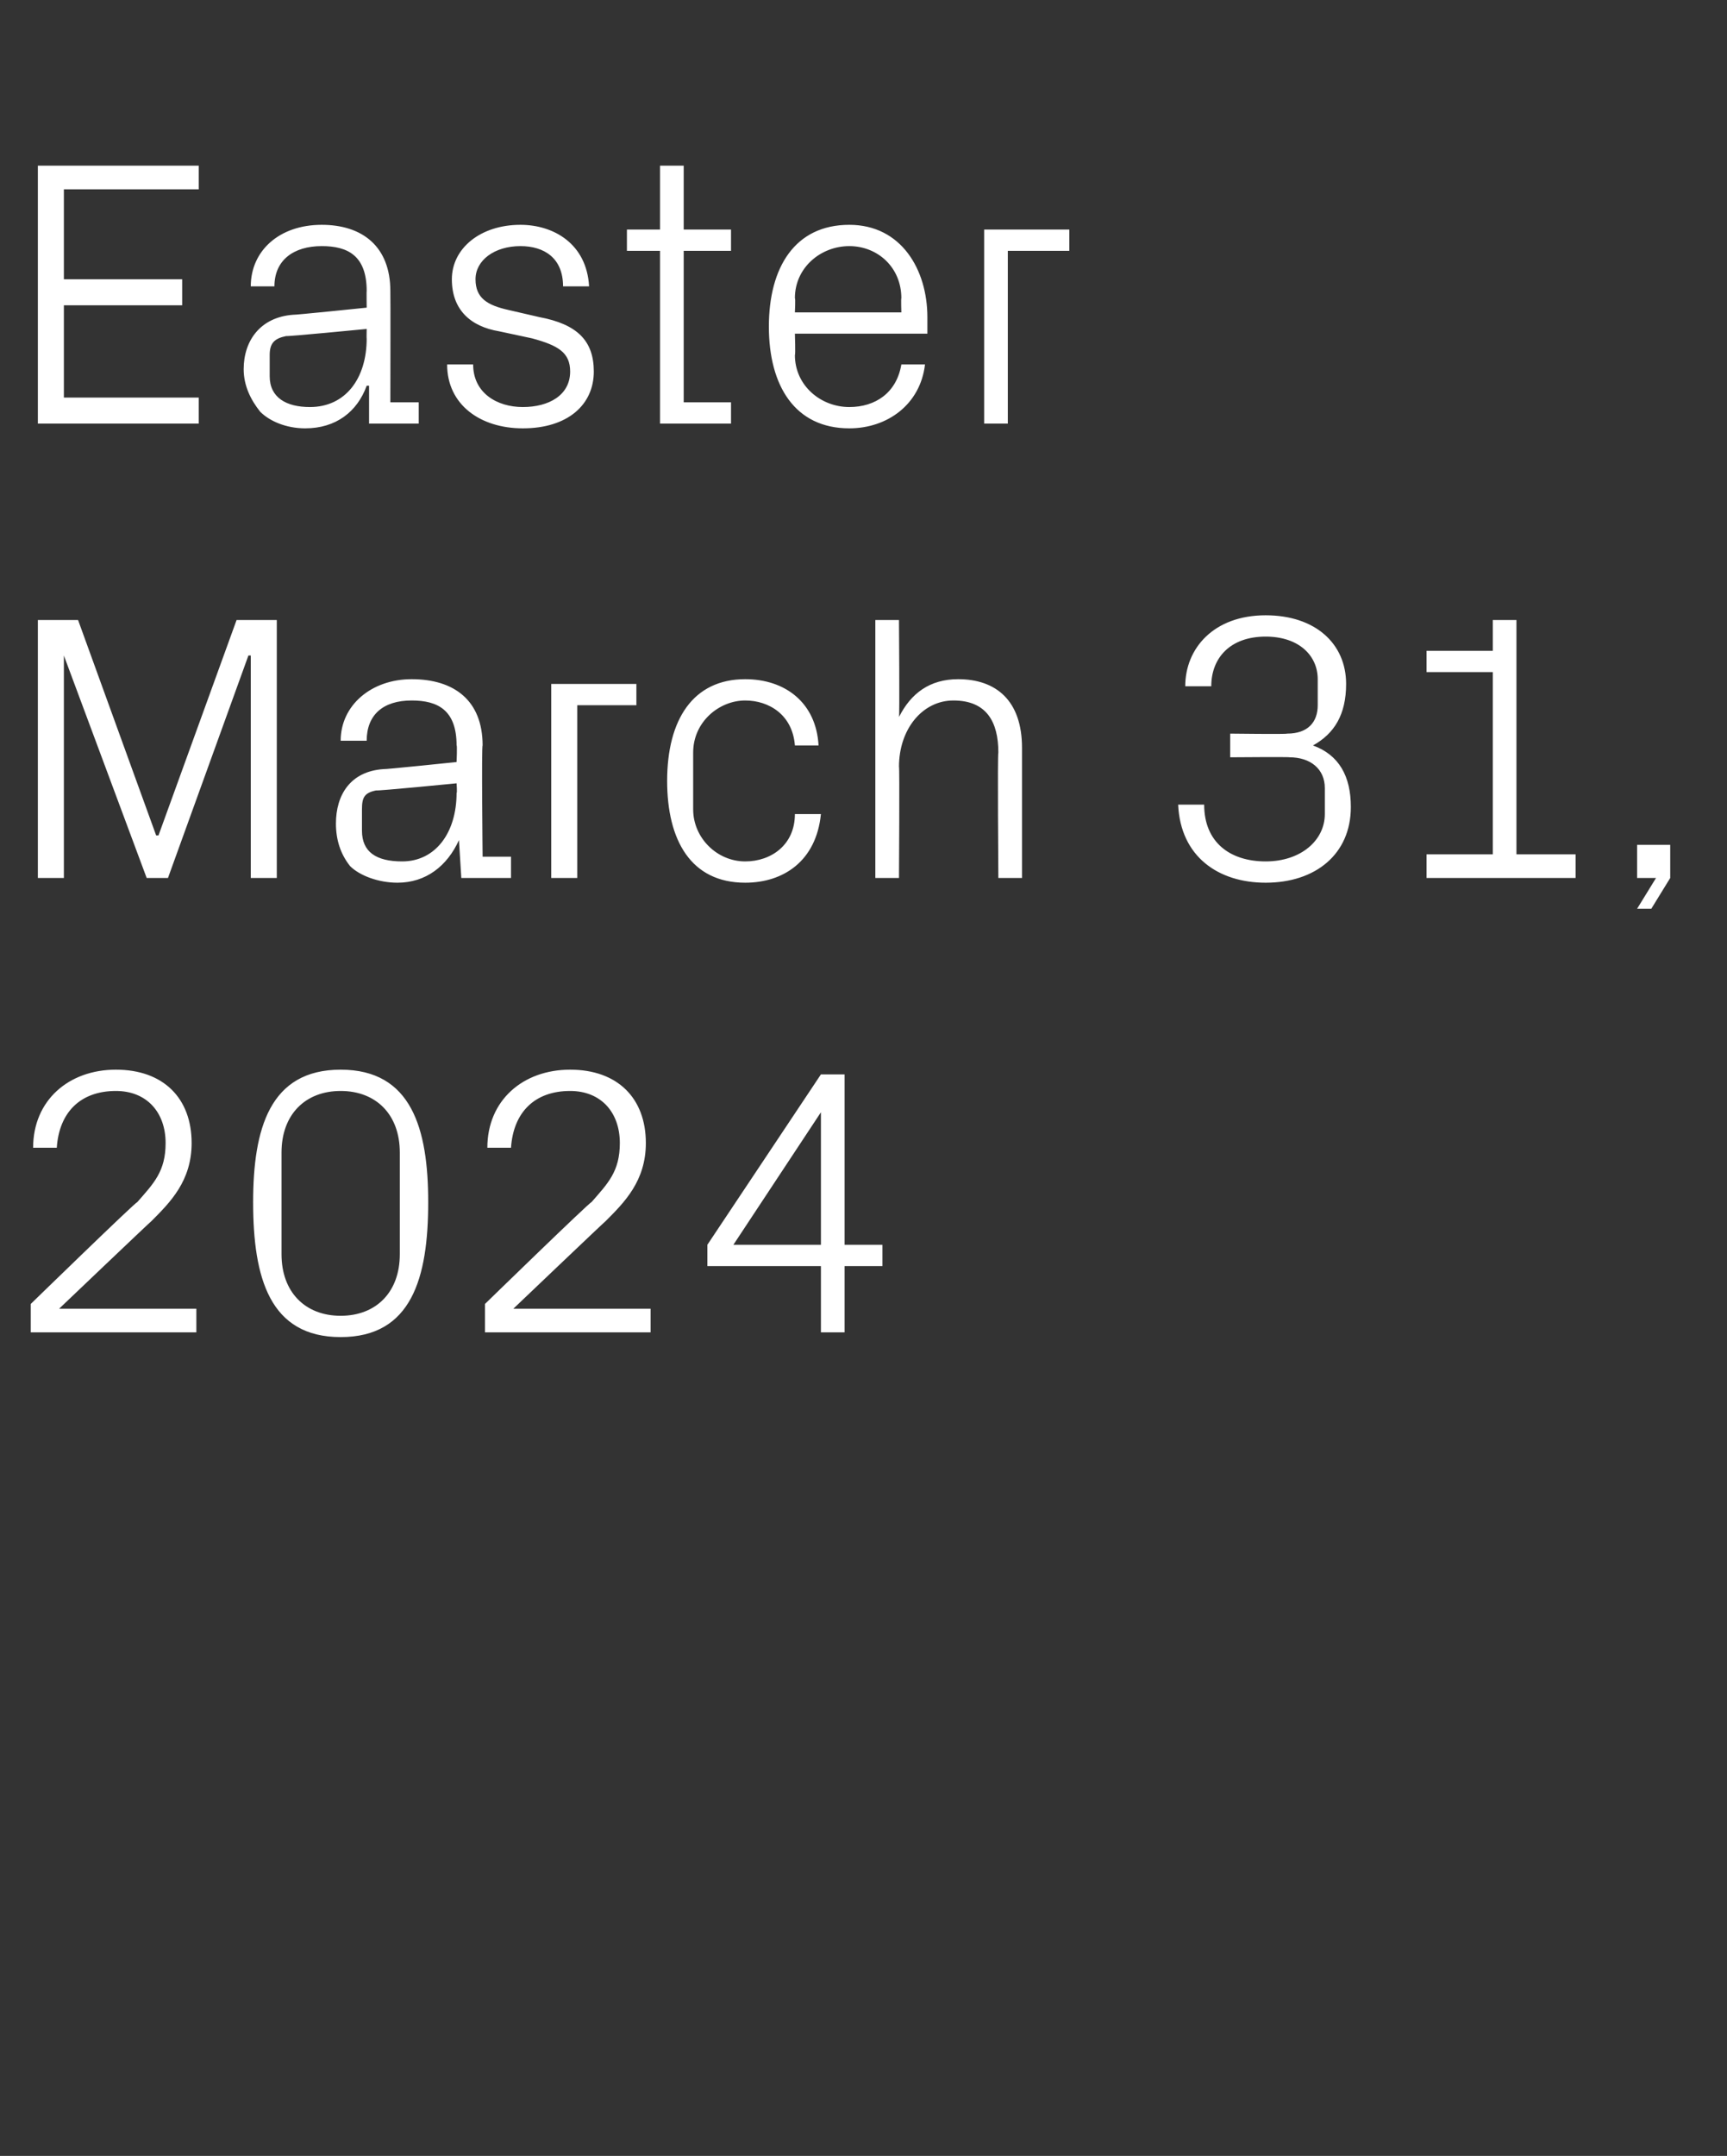 <?xml version="1.0" standalone="no"?><!DOCTYPE svg PUBLIC "-//W3C//DTD SVG 1.1//EN" "http://www.w3.org/Graphics/SVG/1.1/DTD/svg11.dtd"><svg xmlns="http://www.w3.org/2000/svg" version="1.1" width="73px" height="91.1px" viewBox="0 -5 73 91.1" style="top:-5px"><rect x="0" y="-5" width="73" height="91.1" fill="#333333" stroke="none"/>  <desc>Easter March 31, 2024</desc>  <defs/>  <g id="Polygon53624">    <path d="M 2.5 50.3 L 8.3 50.3 L 8.3 51.3 L 1.3 51.3 L 1.3 50.1 C 1.3 50.1 5.76 45.76 5.8 45.8 C 6.5 45 7 44.5 7 43.3 C 7 42 6.2 41.1 4.9 41.1 C 3.4 41.1 2.5 42 2.4 43.5 C 2.4 43.5 1.4 43.5 1.4 43.5 C 1.4 41.5 2.9 40.2 4.9 40.2 C 6.9 40.2 8.1 41.4 8.1 43.3 C 8.1 44.9 7.2 45.8 6.4 46.6 C 6.37 46.61 2.5 50.3 2.5 50.3 L 2.5 50.3 Z M 14.4 51.5 C 11.4 51.5 10.7 49 10.7 45.8 C 10.7 42.7 11.4 40.2 14.4 40.2 C 17.4 40.2 18.1 42.7 18.1 45.8 C 18.1 49 17.4 51.5 14.4 51.5 Z M 16.9 43.7 C 16.9 42.1 15.9 41.1 14.4 41.1 C 12.9 41.1 11.9 42.1 11.9 43.7 C 11.9 43.7 11.9 48 11.9 48 C 11.9 49.6 12.9 50.6 14.4 50.6 C 15.9 50.6 16.9 49.6 16.9 48 C 16.9 48 16.9 43.7 16.9 43.7 Z M 21.7 50.3 L 27.5 50.3 L 27.5 51.3 L 20.5 51.3 L 20.5 50.1 C 20.5 50.1 24.96 45.76 25 45.8 C 25.7 45 26.2 44.5 26.2 43.3 C 26.2 42 25.4 41.1 24.1 41.1 C 22.6 41.1 21.7 42 21.6 43.5 C 21.6 43.5 20.6 43.5 20.6 43.5 C 20.6 41.5 22.1 40.2 24.1 40.2 C 26.1 40.2 27.3 41.4 27.3 43.3 C 27.3 44.9 26.4 45.8 25.6 46.6 C 25.57 46.61 21.7 50.3 21.7 50.3 L 21.7 50.3 Z M 34.7 51.3 L 34.7 48.5 L 29.9 48.5 L 29.9 47.6 L 34.7 40.4 L 35.7 40.4 L 35.7 47.6 L 37.3 47.6 L 37.3 48.5 L 35.7 48.5 L 35.7 51.3 L 34.7 51.3 Z M 31 47.6 L 34.7 47.6 L 34.7 42 L 31 47.6 Z " stroke="none" fill="#fff"/>  </g>  <g id="Polygon53623">    <path d="M 6.6 30.3 L 6.7 30.3 L 10 21.2 L 11.7 21.2 L 11.7 32.1 L 10.6 32.1 L 10.6 22.7 L 10.5 22.7 L 7.1 32.1 L 6.2 32.1 L 2.7 22.7 L 2.7 22.7 L 2.7 32.1 L 1.6 32.1 L 1.6 21.2 L 3.3 21.2 L 6.6 30.3 Z M 19.3 26.5 C 19.3 25 18.5 24.6 17.4 24.6 C 16.2 24.6 15.5 25.2 15.5 26.3 C 15.5 26.3 14.4 26.3 14.4 26.3 C 14.4 24.8 15.7 23.7 17.4 23.7 C 19.2 23.7 20.4 24.6 20.4 26.5 C 20.35 26.51 20.4 31.2 20.4 31.2 L 21.6 31.2 L 21.6 32.1 L 19.5 32.1 L 19.4 30.5 C 19.4 30.5 19.38 30.5 19.4 30.5 C 18.9 31.6 18 32.3 16.8 32.3 C 16 32.3 15.2 32 14.8 31.6 C 14.4 31.1 14.2 30.5 14.2 29.8 C 14.2 28.6 14.8 27.6 16.2 27.5 C 16.24 27.52 19.3 27.2 19.3 27.2 C 19.3 27.2 19.33 26.48 19.3 26.5 Z M 15.9 28.4 C 15.4 28.5 15.3 28.7 15.3 29.2 C 15.3 29.2 15.3 30.1 15.3 30.1 C 15.3 31 15.9 31.4 17 31.4 C 18.4 31.4 19.3 30.2 19.3 28.5 C 19.33 28.53 19.3 28.1 19.3 28.1 C 19.3 28.1 15.94 28.43 15.9 28.4 Z M 23.3 23.9 L 26.9 23.9 L 26.9 24.8 L 24.4 24.8 L 24.4 32.1 L 23.3 32.1 L 23.3 23.9 Z M 33.6 26.5 C 33.5 25.2 32.5 24.6 31.5 24.6 C 30.4 24.6 29.3 25.5 29.3 26.8 C 29.3 26.8 29.3 29.2 29.3 29.2 C 29.3 30.4 30.3 31.4 31.5 31.4 C 32.6 31.4 33.6 30.7 33.6 29.4 C 33.6 29.4 34.7 29.4 34.7 29.4 C 34.5 31.4 33.1 32.3 31.5 32.3 C 29.2 32.3 28.2 30.5 28.2 28 C 28.2 25.4 29.3 23.7 31.5 23.7 C 33.2 23.7 34.5 24.7 34.6 26.5 C 34.6 26.5 33.6 26.5 33.6 26.5 Z M 42.2 26.8 C 42.2 25.5 41.7 24.6 40.3 24.6 C 39 24.6 38 25.8 38 27.4 C 38.03 27.36 38 32.1 38 32.1 L 37 32.1 L 37 21.2 L 38 21.2 C 38 21.2 38.03 25.34 38 25.3 C 38.5 24.3 39.3 23.7 40.5 23.7 C 42.1 23.7 43.2 24.6 43.2 26.6 C 43.2 26.64 43.2 32.1 43.2 32.1 L 42.2 32.1 C 42.2 32.1 42.16 26.8 42.2 26.8 Z M 52 27 L 52 26 C 52 26 54.42 26.03 54.4 26 C 55.3 26 55.7 25.5 55.7 24.8 C 55.7 24.8 55.7 23.7 55.7 23.7 C 55.7 22.7 54.9 21.9 53.5 21.9 C 52 21.9 51.2 22.8 51.2 24 C 51.2 24 50.1 24 50.1 24 C 50.1 22.4 51.3 21 53.5 21 C 55.6 21 56.9 22.2 56.9 23.9 C 56.9 25.2 56.4 26 55.5 26.5 C 56.6 26.9 57.1 27.8 57.1 29.1 C 57.1 31.1 55.6 32.3 53.5 32.3 C 51.5 32.3 49.9 31.2 49.8 29 C 49.8 29 50.9 29 50.9 29 C 50.9 30.6 52 31.4 53.5 31.4 C 55 31.4 56 30.5 56 29.4 C 56 29.4 56 28.3 56 28.3 C 56 27.5 55.4 27 54.5 27 C 54.53 26.98 52 27 52 27 Z M 60.3 31.1 L 63.1 31.1 L 63.1 23.4 L 60.3 23.4 L 60.3 22.5 L 63.1 22.5 L 63.1 21.2 L 64.1 21.2 L 64.1 31.1 L 66.6 31.1 L 66.6 32.1 L 60.3 32.1 L 60.3 31.1 Z M 70.6 32.1 L 69.8 33.4 L 69.2 33.4 L 70 32.1 L 69.2 32.1 L 69.2 30.7 L 70.6 30.7 L 70.6 32.1 Z " stroke="none" fill="#fff"/>  </g>  <g id="Polygon53622">    <path d="M 1.6 2 L 8.4 2 L 8.4 3 L 2.7 3 L 2.7 6.8 L 7.7 6.8 L 7.7 7.9 L 2.7 7.9 L 2.7 11.8 L 8.4 11.8 L 8.4 12.9 L 1.6 12.9 L 1.6 2 Z M 15.5 7.3 C 15.5 5.8 14.7 5.4 13.6 5.4 C 12.4 5.4 11.6 6 11.6 7.1 C 11.6 7.1 10.6 7.1 10.6 7.1 C 10.6 5.6 11.8 4.5 13.6 4.5 C 15.3 4.5 16.5 5.4 16.5 7.3 C 16.51 7.31 16.5 12 16.5 12 L 17.7 12 L 17.7 12.9 L 15.6 12.9 L 15.6 11.3 C 15.6 11.3 15.54 11.3 15.5 11.3 C 15.1 12.4 14.2 13.1 12.9 13.1 C 12.1 13.1 11.4 12.8 11 12.4 C 10.6 11.9 10.3 11.3 10.3 10.6 C 10.3 9.4 11 8.4 12.4 8.3 C 12.4 8.32 15.5 8 15.5 8 C 15.5 8 15.49 7.28 15.5 7.3 Z M 12.1 9.2 C 11.6 9.3 11.4 9.5 11.4 10 C 11.4 10 11.4 10.9 11.4 10.9 C 11.4 11.8 12.1 12.2 13.1 12.2 C 14.6 12.2 15.5 11 15.5 9.3 C 15.49 9.33 15.5 8.9 15.5 8.9 C 15.5 8.9 12.1 9.23 12.1 9.2 Z M 22.8 8.4 C 24.4 8.7 25.1 9.4 25.1 10.7 C 25.1 12.1 24 13.1 22.1 13.1 C 20.3 13.1 18.9 12.1 18.9 10.4 C 18.9 10.4 20 10.4 20 10.4 C 20 11.6 21 12.2 22.1 12.2 C 23.2 12.2 24.1 11.7 24.1 10.7 C 24.1 9.9 23.6 9.6 22.5 9.3 C 22.5 9.3 21.1 9 21.1 9 C 19.9 8.8 19.1 8.1 19.1 6.8 C 19.1 5.5 20.3 4.5 22 4.5 C 23.4 4.5 24.8 5.3 24.9 7.1 C 24.9 7.1 23.8 7.1 23.8 7.1 C 23.8 5.9 23 5.4 22 5.4 C 20.9 5.4 20.1 6 20.1 6.8 C 20.1 7.6 20.6 7.9 21.5 8.1 C 21.5 8.1 22.8 8.4 22.8 8.4 Z M 28.9 12 L 30.9 12 L 30.9 12.9 L 27.9 12.9 L 27.9 5.6 L 26.5 5.6 L 26.5 4.7 L 27.9 4.7 L 27.9 2 L 28.9 2 L 28.9 4.7 L 30.9 4.7 L 30.9 5.6 L 28.9 5.6 L 28.9 12 Z M 38.1 7.6 C 38.1 6.3 37.1 5.4 35.9 5.4 C 34.7 5.4 33.6 6.3 33.6 7.6 C 33.63 7.6 33.6 8.2 33.6 8.2 L 38.1 8.2 C 38.1 8.2 38.08 7.6 38.1 7.6 Z M 39.1 10.4 C 38.9 12.1 37.5 13.1 35.9 13.1 C 33.6 13.1 32.5 11.3 32.5 8.8 C 32.5 6.3 33.6 4.5 35.9 4.5 C 38.1 4.5 39.2 6.4 39.2 8.4 C 39.2 8.43 39.2 9.1 39.2 9.1 L 33.6 9.1 C 33.6 9.1 33.63 10 33.6 10 C 33.6 11.3 34.7 12.2 35.9 12.2 C 37 12.2 37.9 11.6 38.1 10.4 C 38.1 10.4 39.1 10.4 39.1 10.4 Z M 41.6 4.7 L 45.2 4.7 L 45.2 5.6 L 42.6 5.6 L 42.6 12.9 L 41.6 12.9 L 41.6 4.7 Z " stroke="none" fill="#fff"/>  </g></svg>